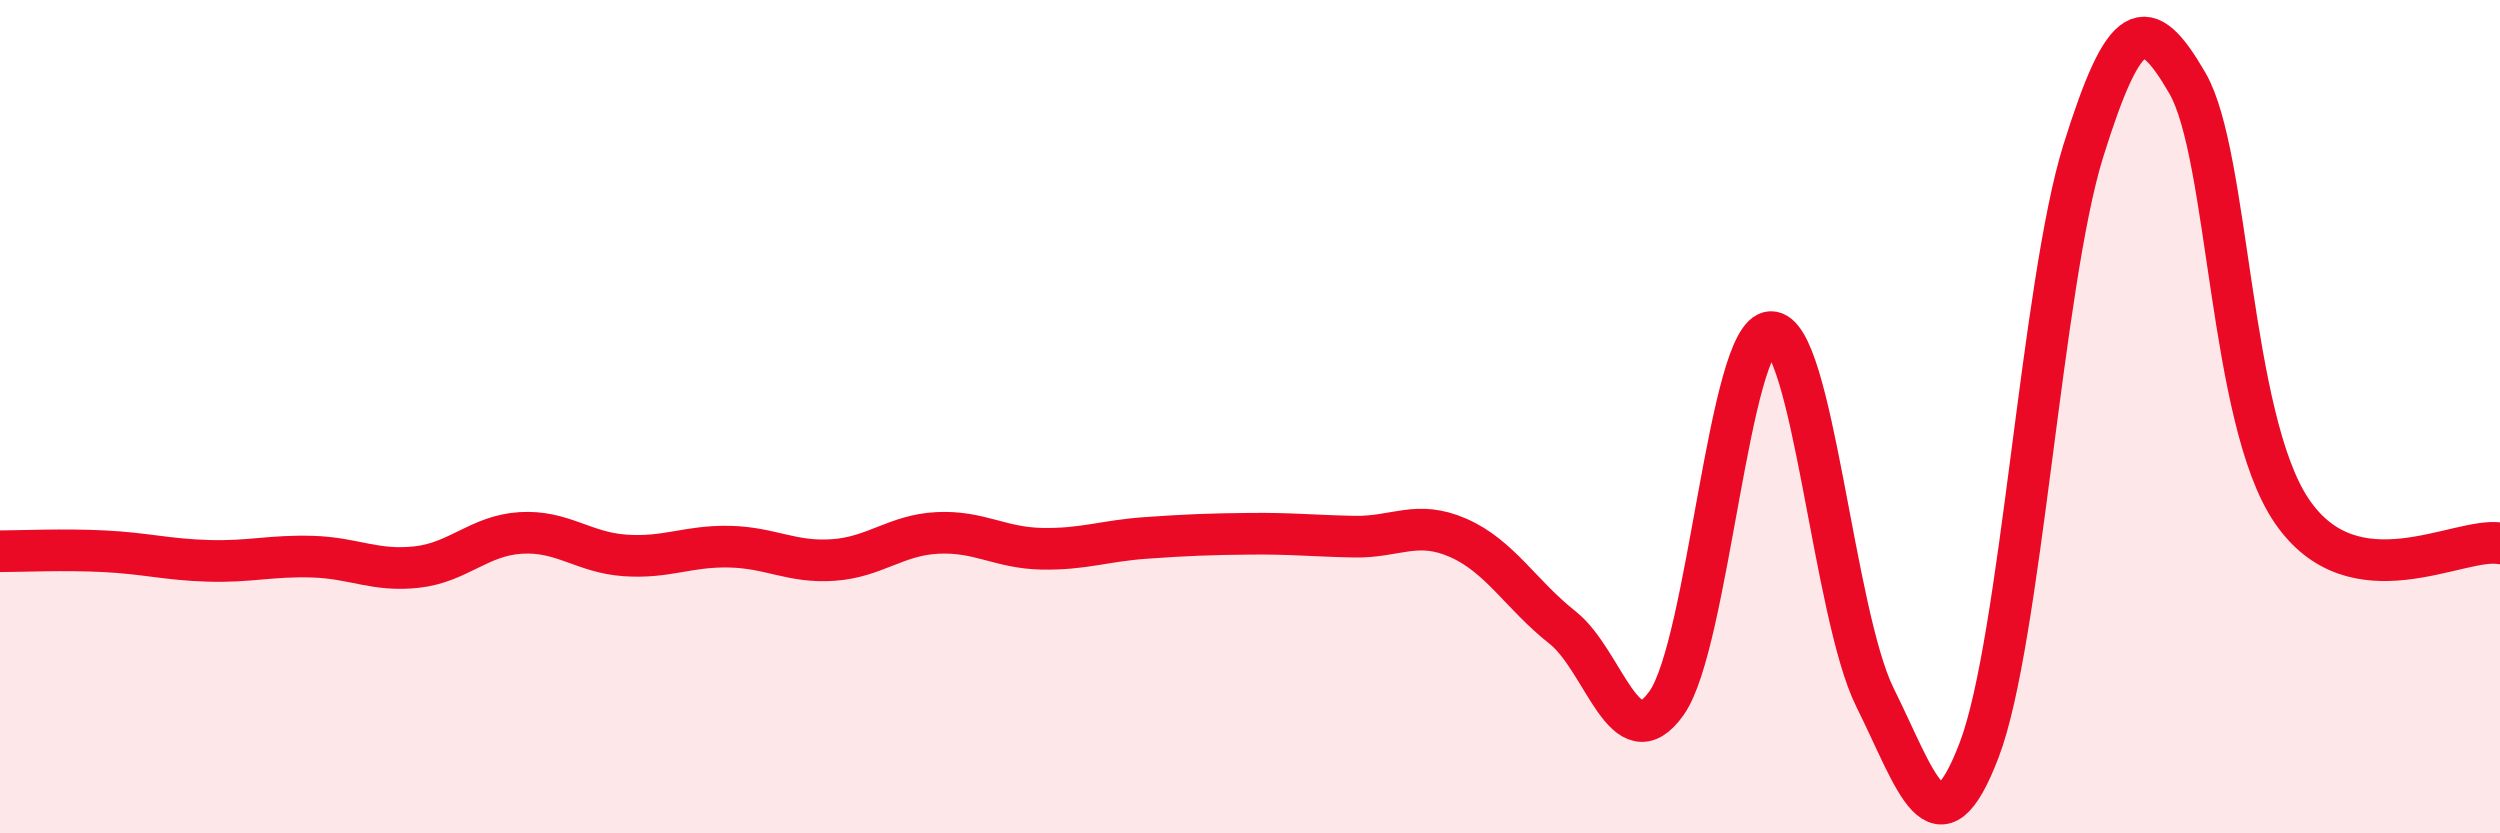 
    <svg width="60" height="20" viewBox="0 0 60 20" xmlns="http://www.w3.org/2000/svg">
      <path
        d="M 0,13.23 C 0.5,13.23 1.5,13.18 2.5,13.23 C 3.5,13.28 4,13.43 5,13.46 C 6,13.49 6.5,13.33 7.5,13.36 C 8.5,13.39 9,13.72 10,13.61 C 11,13.5 11.5,12.85 12.5,12.79 C 13.5,12.73 14,13.26 15,13.33 C 16,13.4 16.5,13.1 17.5,13.12 C 18.5,13.14 19,13.51 20,13.44 C 21,13.37 21.5,12.84 22.5,12.79 C 23.5,12.74 24,13.15 25,13.17 C 26,13.19 26.5,12.98 27.5,12.91 C 28.5,12.84 29,12.82 30,12.81 C 31,12.8 31.5,12.86 32.5,12.88 C 33.5,12.9 34,12.47 35,12.91 C 36,13.35 36.5,14.27 37.5,15.06 C 38.5,15.85 39,18.29 40,16.87 C 41,15.45 41.5,8 42.5,7.97 C 43.5,7.94 44,14.73 45,16.74 C 46,18.75 46.5,20.62 47.5,18 C 48.5,15.38 49,6.82 50,3.62 C 51,0.42 51.5,0.27 52.5,2 C 53.5,3.73 53.5,10.05 55,12.26 C 56.5,14.47 59,12.88 60,13.04L60 20L0 20Z"
        fill="#EB0A25"
        opacity="0.1"
        stroke-linecap="round"
        stroke-linejoin="round"
      />
      <path
        d="M 0,13.23 C 0.5,13.23 1.5,13.18 2.5,13.23 C 3.5,13.28 4,13.43 5,13.46 C 6,13.49 6.5,13.33 7.5,13.36 C 8.5,13.39 9,13.72 10,13.61 C 11,13.5 11.5,12.85 12.5,12.79 C 13.5,12.73 14,13.26 15,13.33 C 16,13.4 16.5,13.1 17.5,13.12 C 18.5,13.14 19,13.51 20,13.44 C 21,13.37 21.5,12.84 22.5,12.79 C 23.5,12.74 24,13.15 25,13.17 C 26,13.19 26.5,12.98 27.5,12.91 C 28.5,12.84 29,12.82 30,12.81 C 31,12.8 31.5,12.86 32.5,12.88 C 33.5,12.9 34,12.47 35,12.91 C 36,13.35 36.5,14.27 37.5,15.06 C 38.5,15.85 39,18.29 40,16.87 C 41,15.45 41.5,8 42.5,7.97 C 43.5,7.94 44,14.73 45,16.74 C 46,18.75 46.5,20.62 47.5,18 C 48.5,15.38 49,6.82 50,3.62 C 51,0.42 51.5,0.27 52.5,2 C 53.5,3.73 53.5,10.05 55,12.26 C 56.5,14.47 59,12.88 60,13.04"
        stroke="#EB0A25"
        stroke-width="1"
        fill="none"
        stroke-linecap="round"
        stroke-linejoin="round"
      />
    </svg>
  